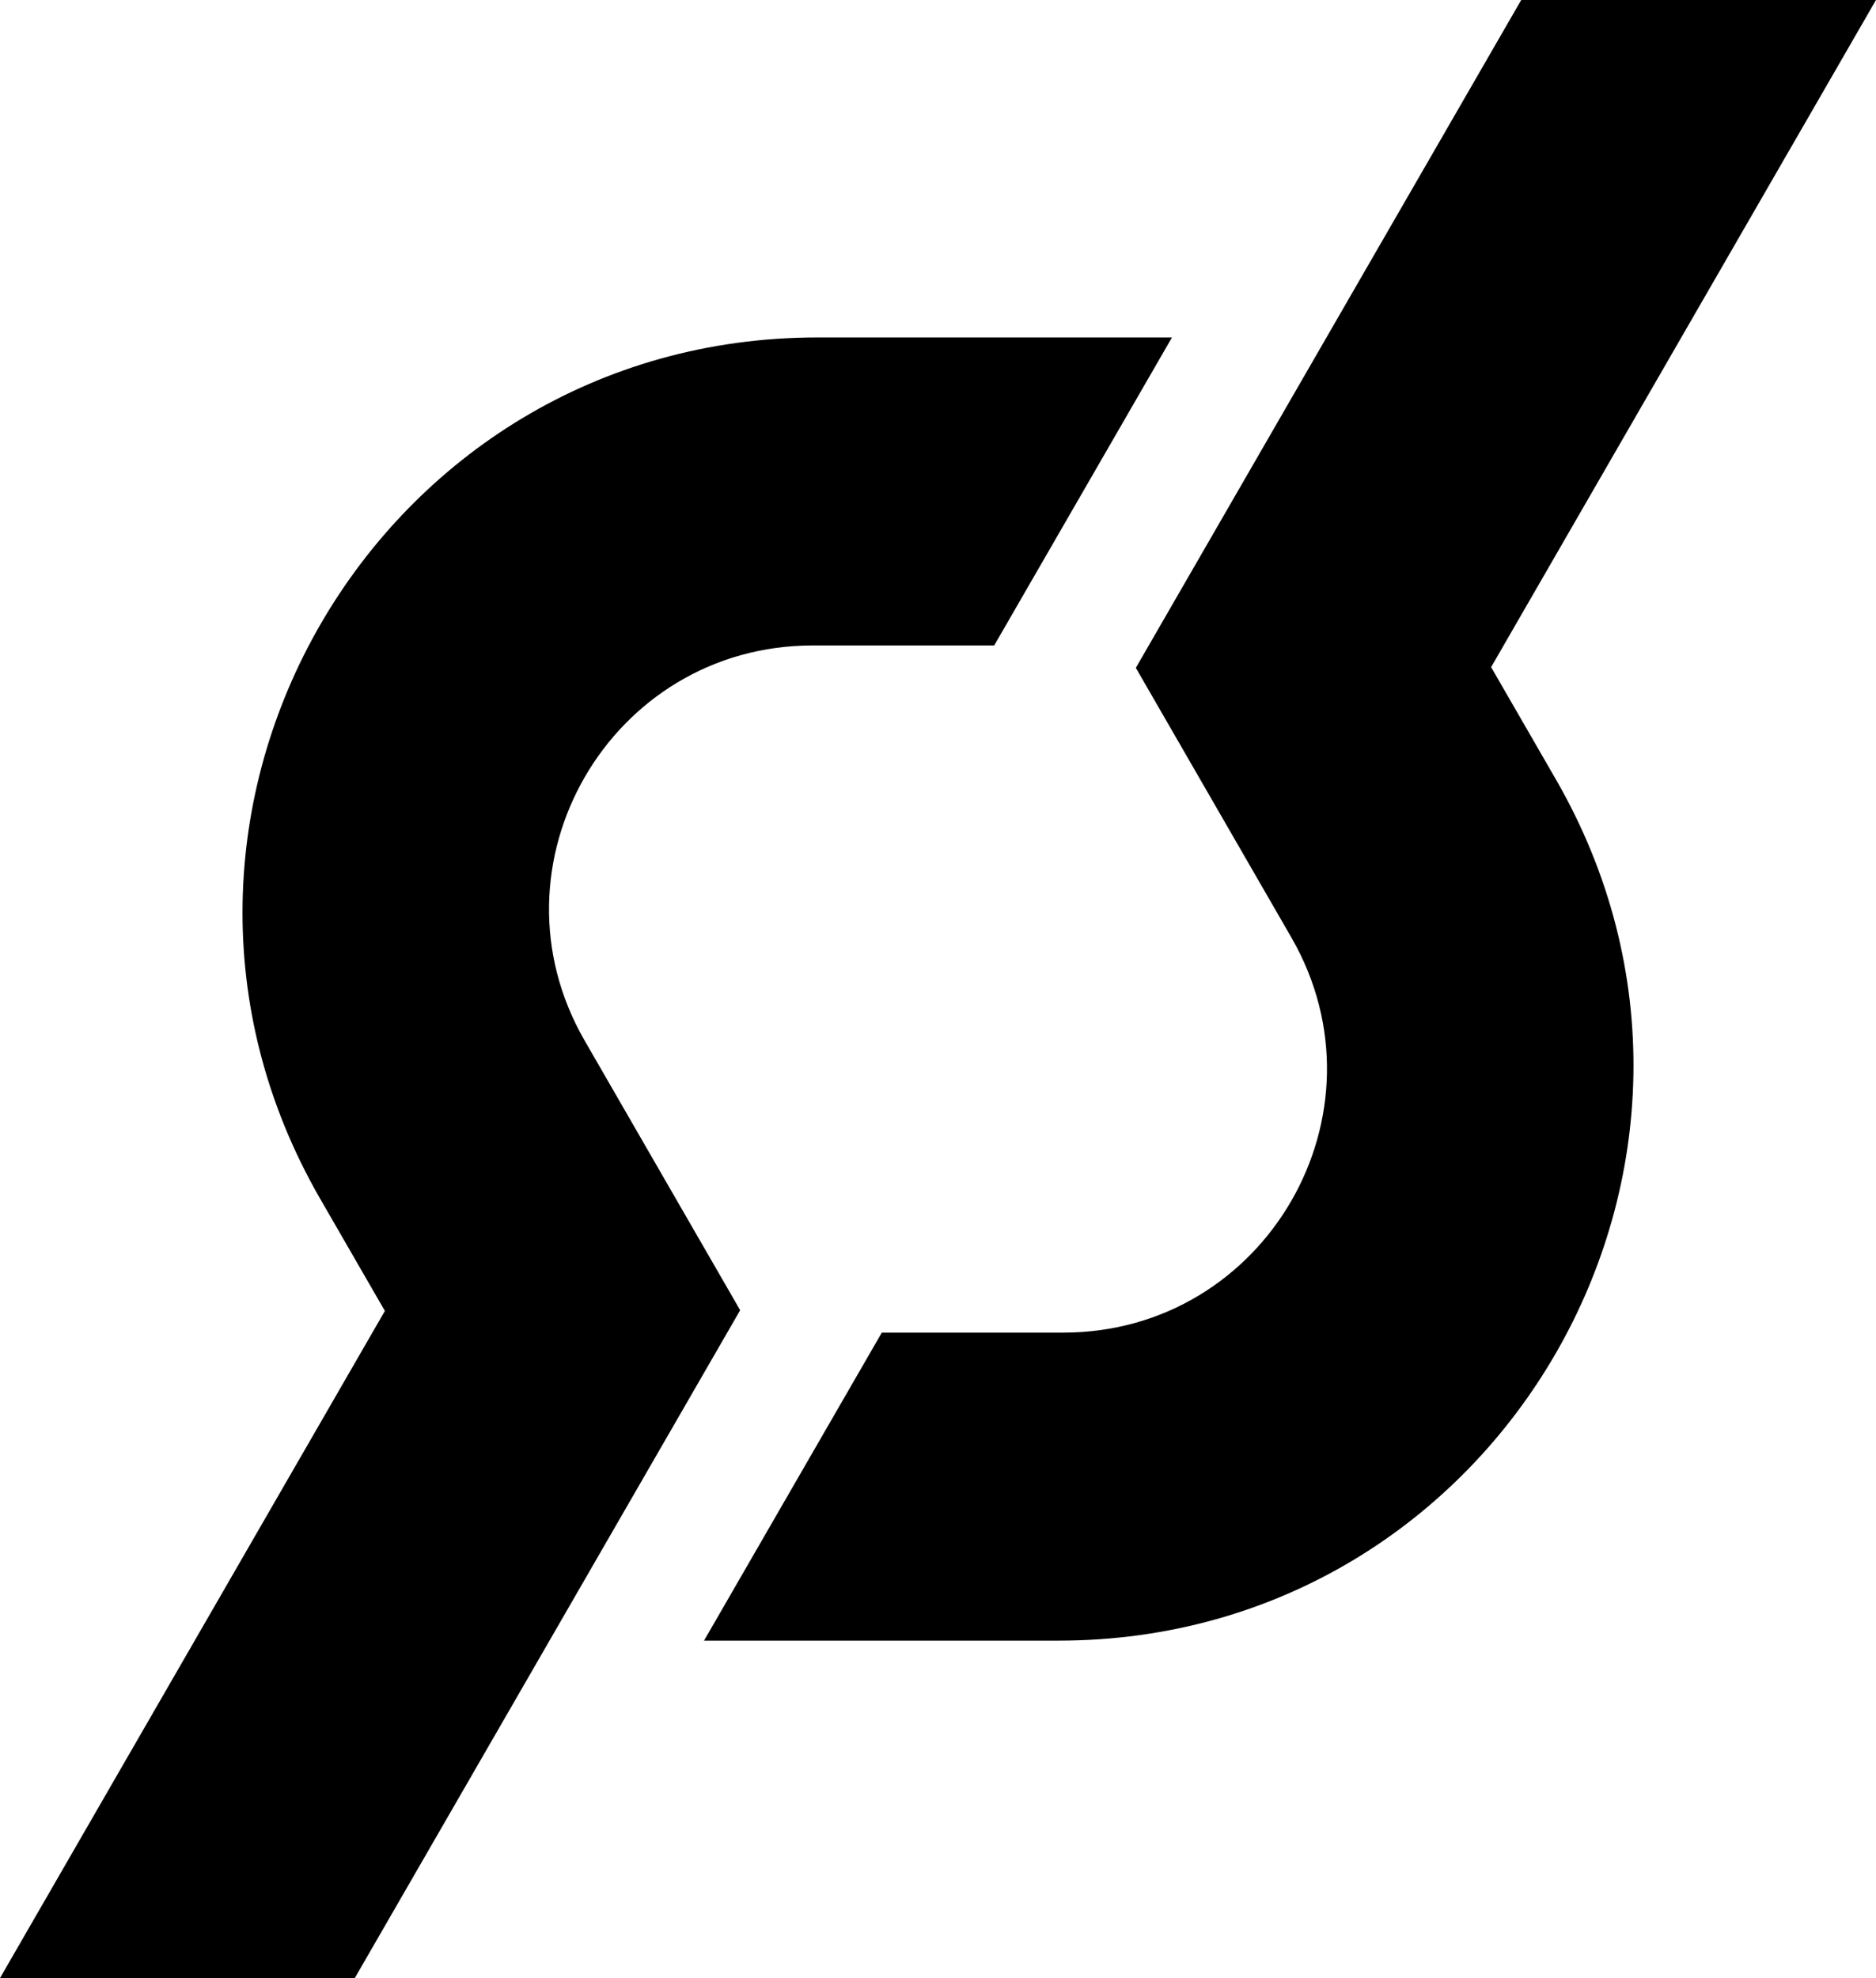 <?xml version="1.0" encoding="UTF-8"?>
<svg id="Layer_2" data-name="Layer 2" xmlns="http://www.w3.org/2000/svg" viewBox="0 0 418.94 441.58">
  <defs>
    <style>
      .cls-1 {
        fill: #000;
        stroke-width: 0px;
      }
    </style>
  </defs>
  <g id="Calque_1" data-name="Calque 1">
    <g>
      <path class="cls-1" d="M347.42,173.93l-14.43-25L418.94,0h-79.23l-86.06,149.09,34.73,60.19c22.62,39.21-5.68,88.21-50.94,88.21h-40.52l-39.7,68.76h79.15c98.7,0,160.39-106.84,111.05-192.32Z"/>
      <path class="cls-1" d="M71.52,267.65l14.43,25L0,441.58h79.23l86.06-149.09-34.73-60.19c-22.62-39.21,5.68-88.21,50.94-88.21h40.52l39.7-68.76h-79.15c-98.7,0-160.39,106.84-111.05,192.32Z"/>
    </g>
  </g>
</svg>